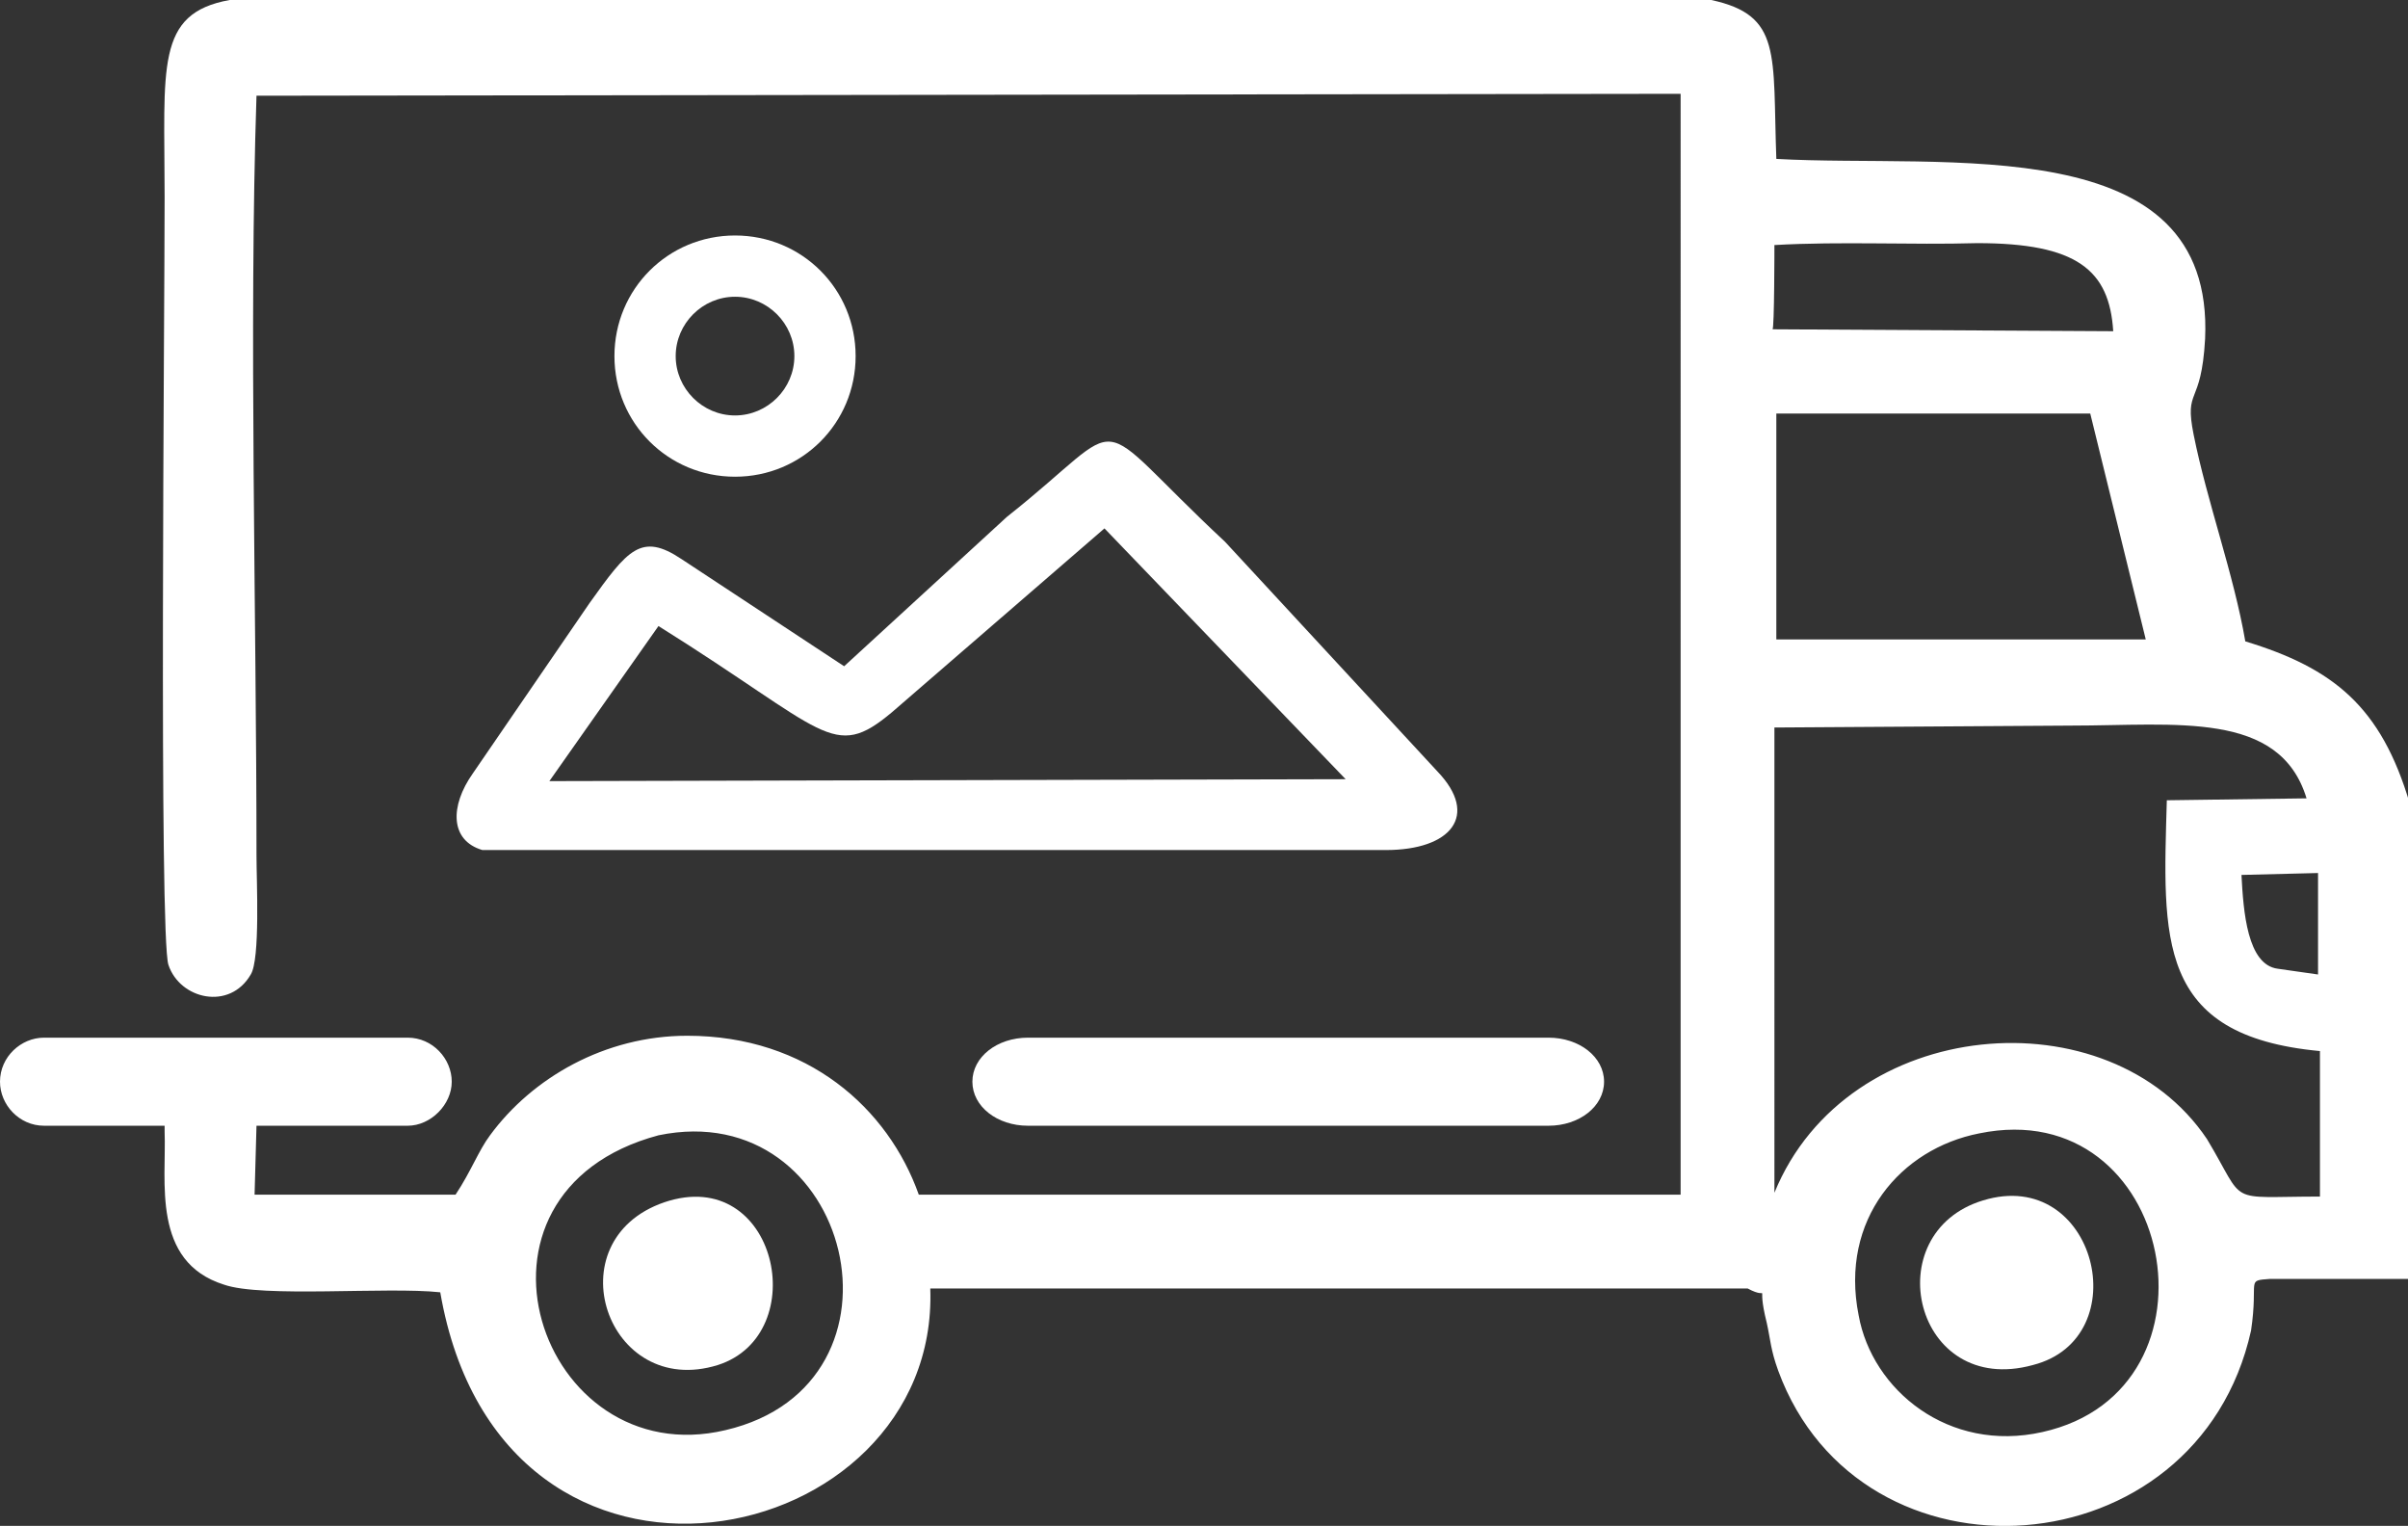 <?xml version="1.0" encoding="utf-8"?>
<!-- Generator: Adobe Illustrator 26.5.0, SVG Export Plug-In . SVG Version: 6.00 Build 0)  -->
<svg version="1.1" id="Ebene_1" xmlns:xodm="http://www.corel.com/coreldraw/odm/2003"
	 xmlns="http://www.w3.org/2000/svg" xmlns:xlink="http://www.w3.org/1999/xlink" x="0px" y="0px" viewBox="0 0 125.8 79.7"
	 style="enable-background:new 0 0 125.8 79.7;" xml:space="preserve">
<rect x="0" y="0" width="125.8" height="79.7" fill="#333333" stroke="none"/>
<style type="text/css">
	.st0{fill-rule:evenodd;clip-rule:evenodd;fill:#FFFFFF;}
</style>
<g id="Ebene_x0020_1">
	<g id="_2442114330352">
		<path class="st0" d="M34.4,32.7c8.8,5.5,9.1,7.1,12.2,4.5l11.1-9.6l12.6,13.1l-41.6,0.1L34.4,32.7z M44.1,34.8l-8.5-5.6
			c-2.1-1.4-2.8-0.5-4.8,2.3l-6.1,8.9c-1.2,1.7-1.2,3.5,0.5,4c16.1,0,31.1,0,47.2,0c3.4,0,4.9-1.8,2.7-4.1l-11.1-12
			c-7.4-6.9-4.7-6.6-11.4-1.3L44.1,34.8L44.1,34.8z"/>
		<path class="st0" d="M103.6,62.7c-5.6,1.7-3.6,10.3,2.6,8.6C111.7,69.9,109.5,60.9,103.6,62.7z"/>
		<path class="st0" d="M34.7,62.8c-5.8,2-3,10.3,2.8,8.5C42.5,69.7,40.6,60.8,34.7,62.8z"/>
		<path class="st0" d="M53.7,54.2h27.2c1.6,0,2.9,1,2.9,2.3l0,0c0,1.3-1.3,2.3-2.9,2.3H53.7c-1.6,0-2.9-1-2.9-2.3l0,0
			C50.8,55.2,52.1,54.2,53.7,54.2z"/>
		<path class="st0" d="M103.4,59.2c10.2-2.1,13.2,13.4,3.3,15.6c-4.9,1.1-8.9-2.2-9.6-6.1C96.1,63.7,99.3,60,103.4,59.2z M2.3,54.2
			h19c1.3,0,2.3,1.1,2.3,2.3s-1.1,2.3-2.3,2.3h-7.9l-0.1,3.6l10.5,0c0.8-1.2,1.2-2.3,1.8-3.1c2.2-3,6-5.2,10.3-5.2
			c6.3,0,10.5,3.8,12.1,8.3l39.8,0V4.9L13.4,5c-0.4,12,0,27.1,0,39.7c0,1.3,0.2,5.4-0.3,6.2c-1.1,1.9-3.7,1.3-4.3-0.5
			c-0.5-1.4-0.2-34-0.2-40.1c0-6.8-0.5-9.6,3.4-10.3h77.4c3.7,0.8,3.2,2.8,3.4,8.3c8.9,0.5,22.9-1.6,22.4,9.4
			c-0.2,3.6-1.1,2.5-0.6,5c0.7,3.5,2.1,7.3,2.7,10.8c4.6,1.4,7.1,3.4,8.6,8.5v24.8l-7.3,0c-1.3,0.1-0.6,0-1,2.7
			c-2.8,12.6-20.4,13.8-24.7,2.1c-0.4-1.1-0.4-1.6-0.6-2.5c-0.6-2.4,0.3-1.1-1-1.8H48.6C49.1,81.1,26.2,86,23,67.5
			c-2.8-0.3-9.3,0.3-11.3-0.4c-3.8-1.2-3-5.4-3.1-8l0-0.3H2.3c-1.3,0-2.3-1.1-2.3-2.3C0,55.2,1.1,54.2,2.3,54.2L2.3,54.2z
			 M34.4,59.3c10.1-2.1,13.8,13,3.5,15.4C28.2,77,23.2,62.3,34.4,59.3z M119,50.6c-1.6-0.2-1.8-3-1.9-4.9l4-0.1l0,5.3L119,50.6
			L119,50.6z M92.7,38l15.5-0.1c5.5,0,10.9-0.8,12.3,3.8l-7.3,0.1c-0.2,7.2-0.6,12.3,8,13.1l0,7.6c-5,0-3.8,0.5-5.9-3
			c-5.1-7.6-18.8-6.5-22.6,2.8L92.7,38L92.7,38z M92.8,21.6l16.4,0l2.9,11.8l-19.3,0L92.8,21.6L92.8,21.6z M92.7,12.8
			c3.5-0.2,7.1,0,10.6-0.1c5.2,0,6.9,1.4,7.1,4.6l-17.8-0.1C92.7,17.2,92.7,12.8,92.7,12.8z"/>
		<path class="st0" d="M38.4,15.5c1.7,0,3.1,1.4,3.1,3.1c0,1.7-1.4,3.1-3.1,3.1c-1.7,0-3.1-1.4-3.1-3.1
			C35.3,16.9,36.7,15.5,38.4,15.5z M38.4,12.3c3.5,0,6.3,2.8,6.3,6.3s-2.8,6.3-6.3,6.3s-6.3-2.8-6.3-6.3S34.9,12.3,38.4,12.3z"/>
	</g>
</g>
</svg>
